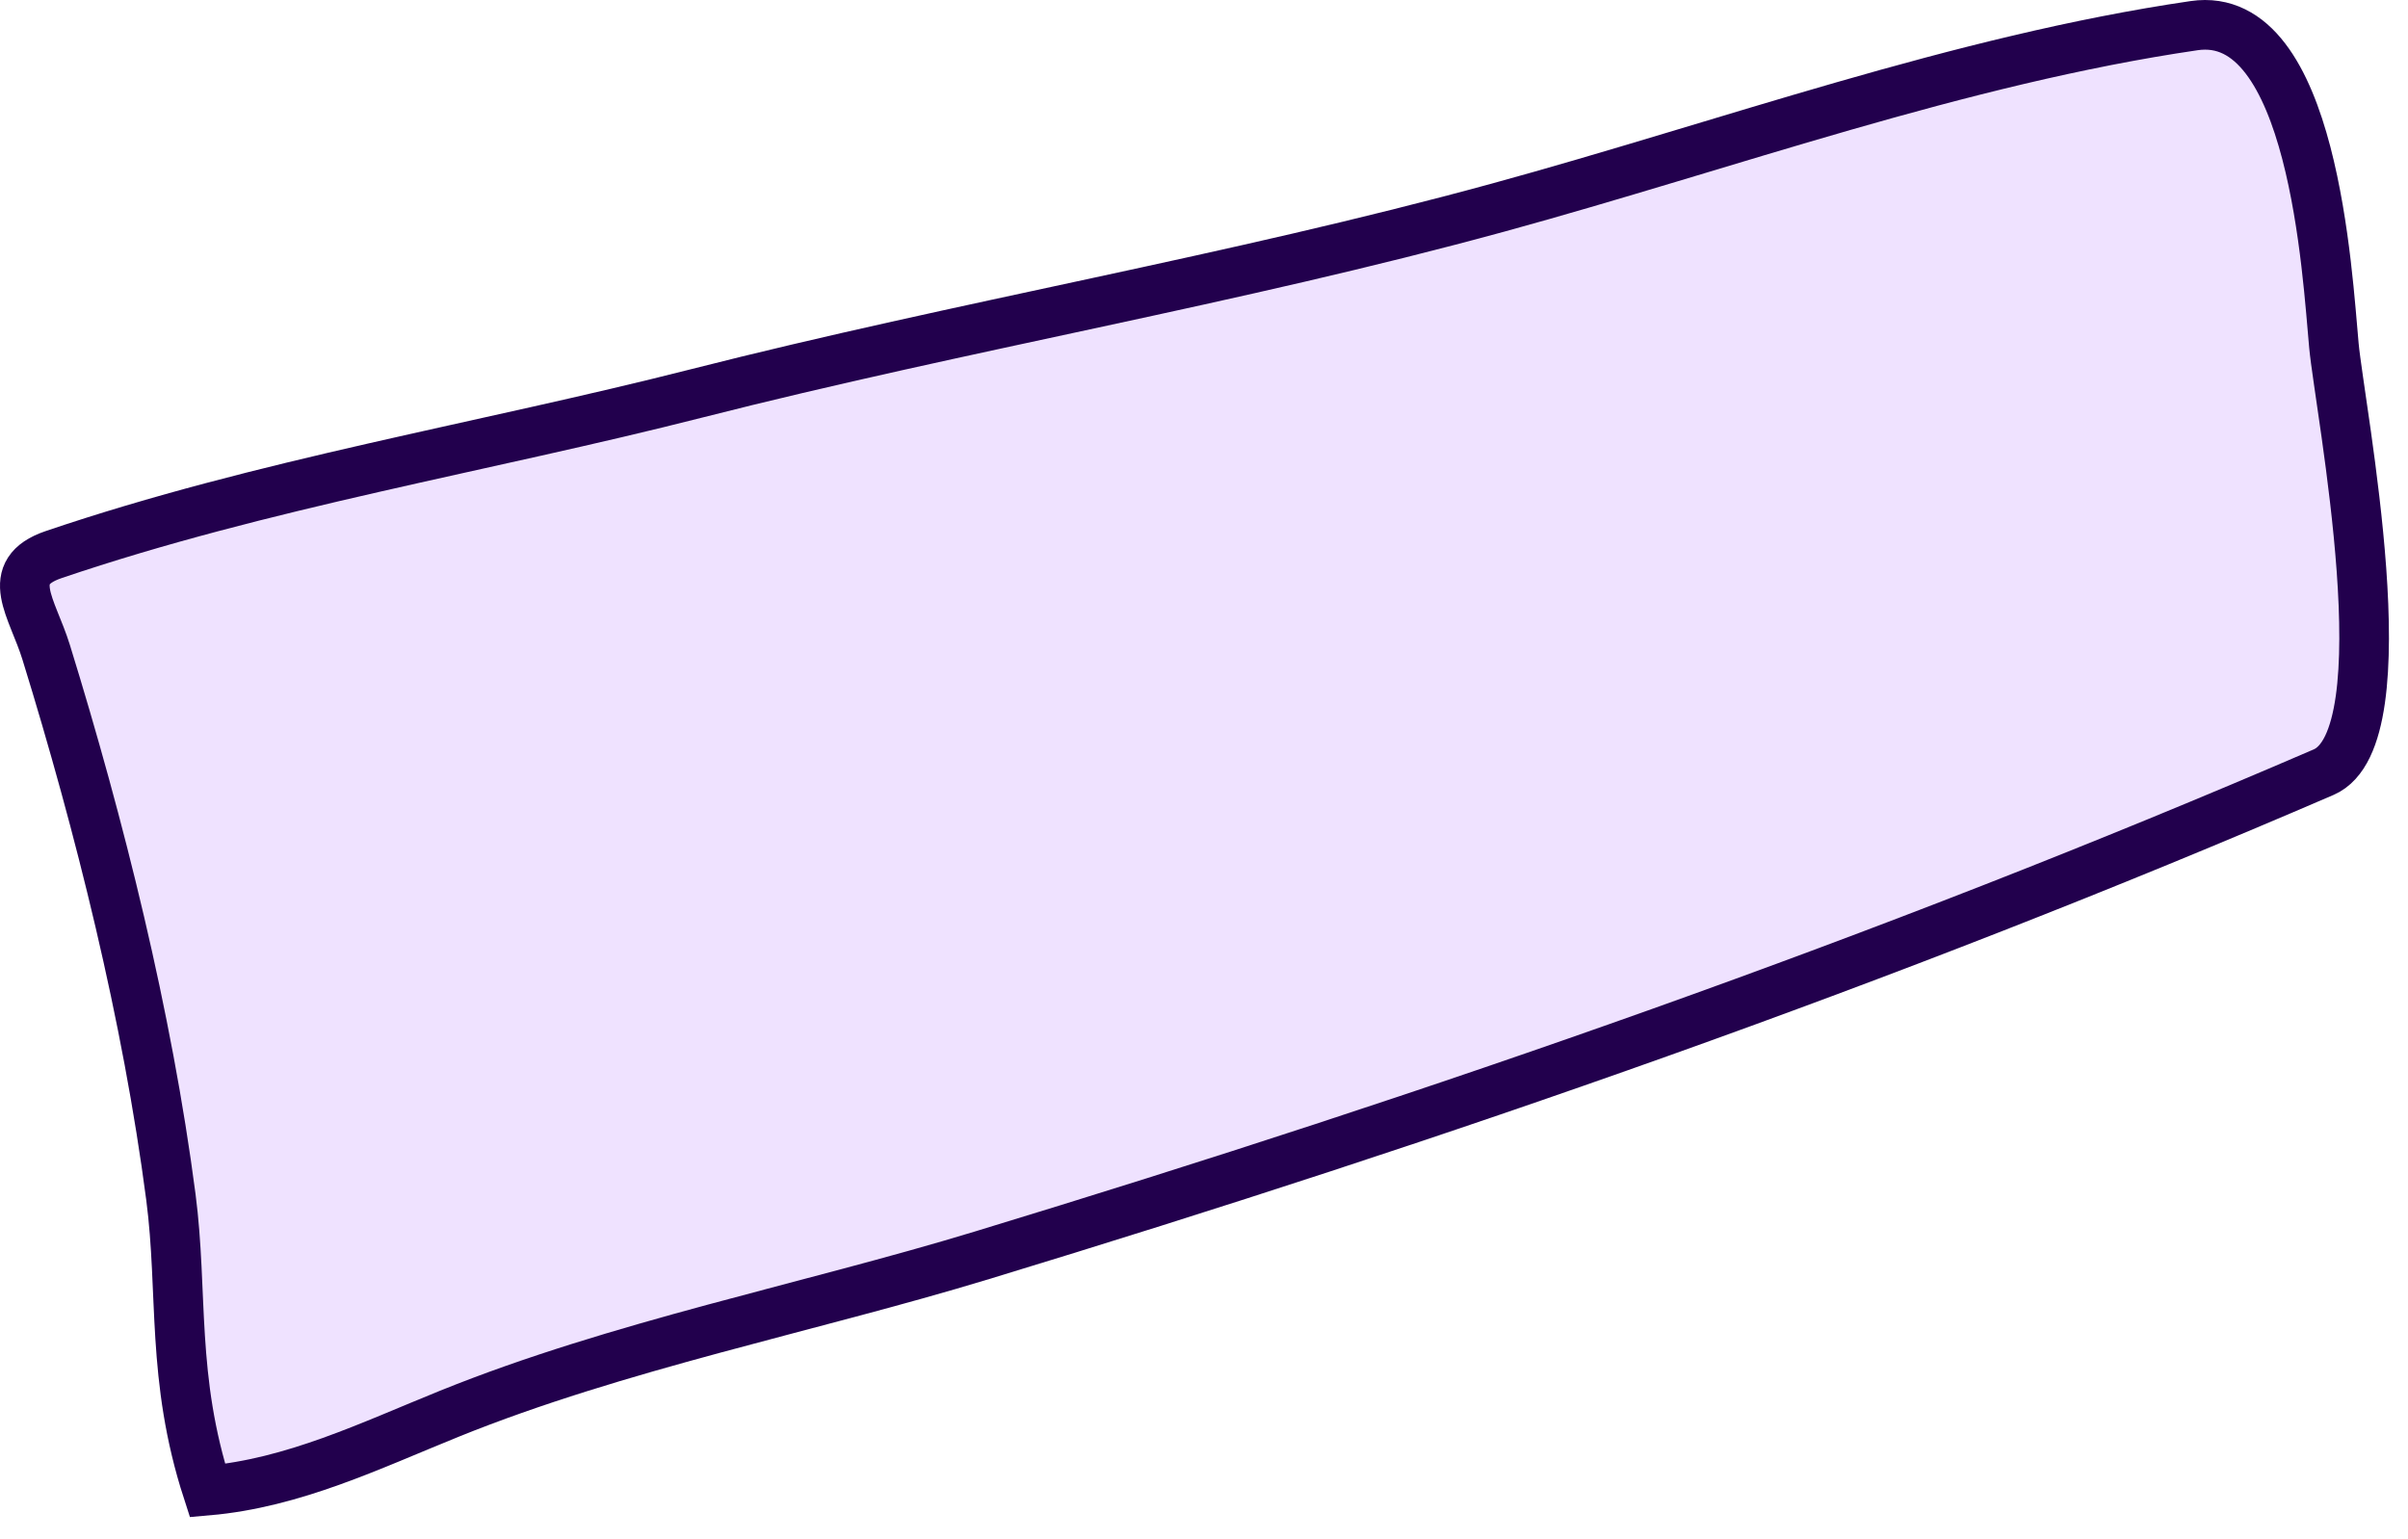 <?xml version="1.0" encoding="UTF-8"?> <svg xmlns="http://www.w3.org/2000/svg" width="97" height="62" viewBox="0 0 97 62" fill="none"><path d="M18.106 56.954C14.921 58.242 11.827 59.751 8.357 60.053C6.884 55.5 7.386 52.075 6.884 48.226C5.933 40.938 4.026 33.287 1.858 26.273C1.306 24.485 0.094 23.045 2.161 22.343C10.589 19.481 19.467 18.037 28.081 15.844C38.799 13.116 49.668 11.285 60.349 8.363C69.557 5.844 78.912 2.419 88.385 1.033C93.192 0.329 93.753 11.121 94.015 13.917C94.257 16.499 96.872 29.698 93.6 31.109C75.886 38.751 58.014 44.955 39.568 50.569C32.534 52.709 24.909 54.202 18.106 56.954Z" fill="#EBDBFF" fill-opacity="0.8" stroke="#22004D" stroke-width="2" stroke-linecap="round"></path></svg> 